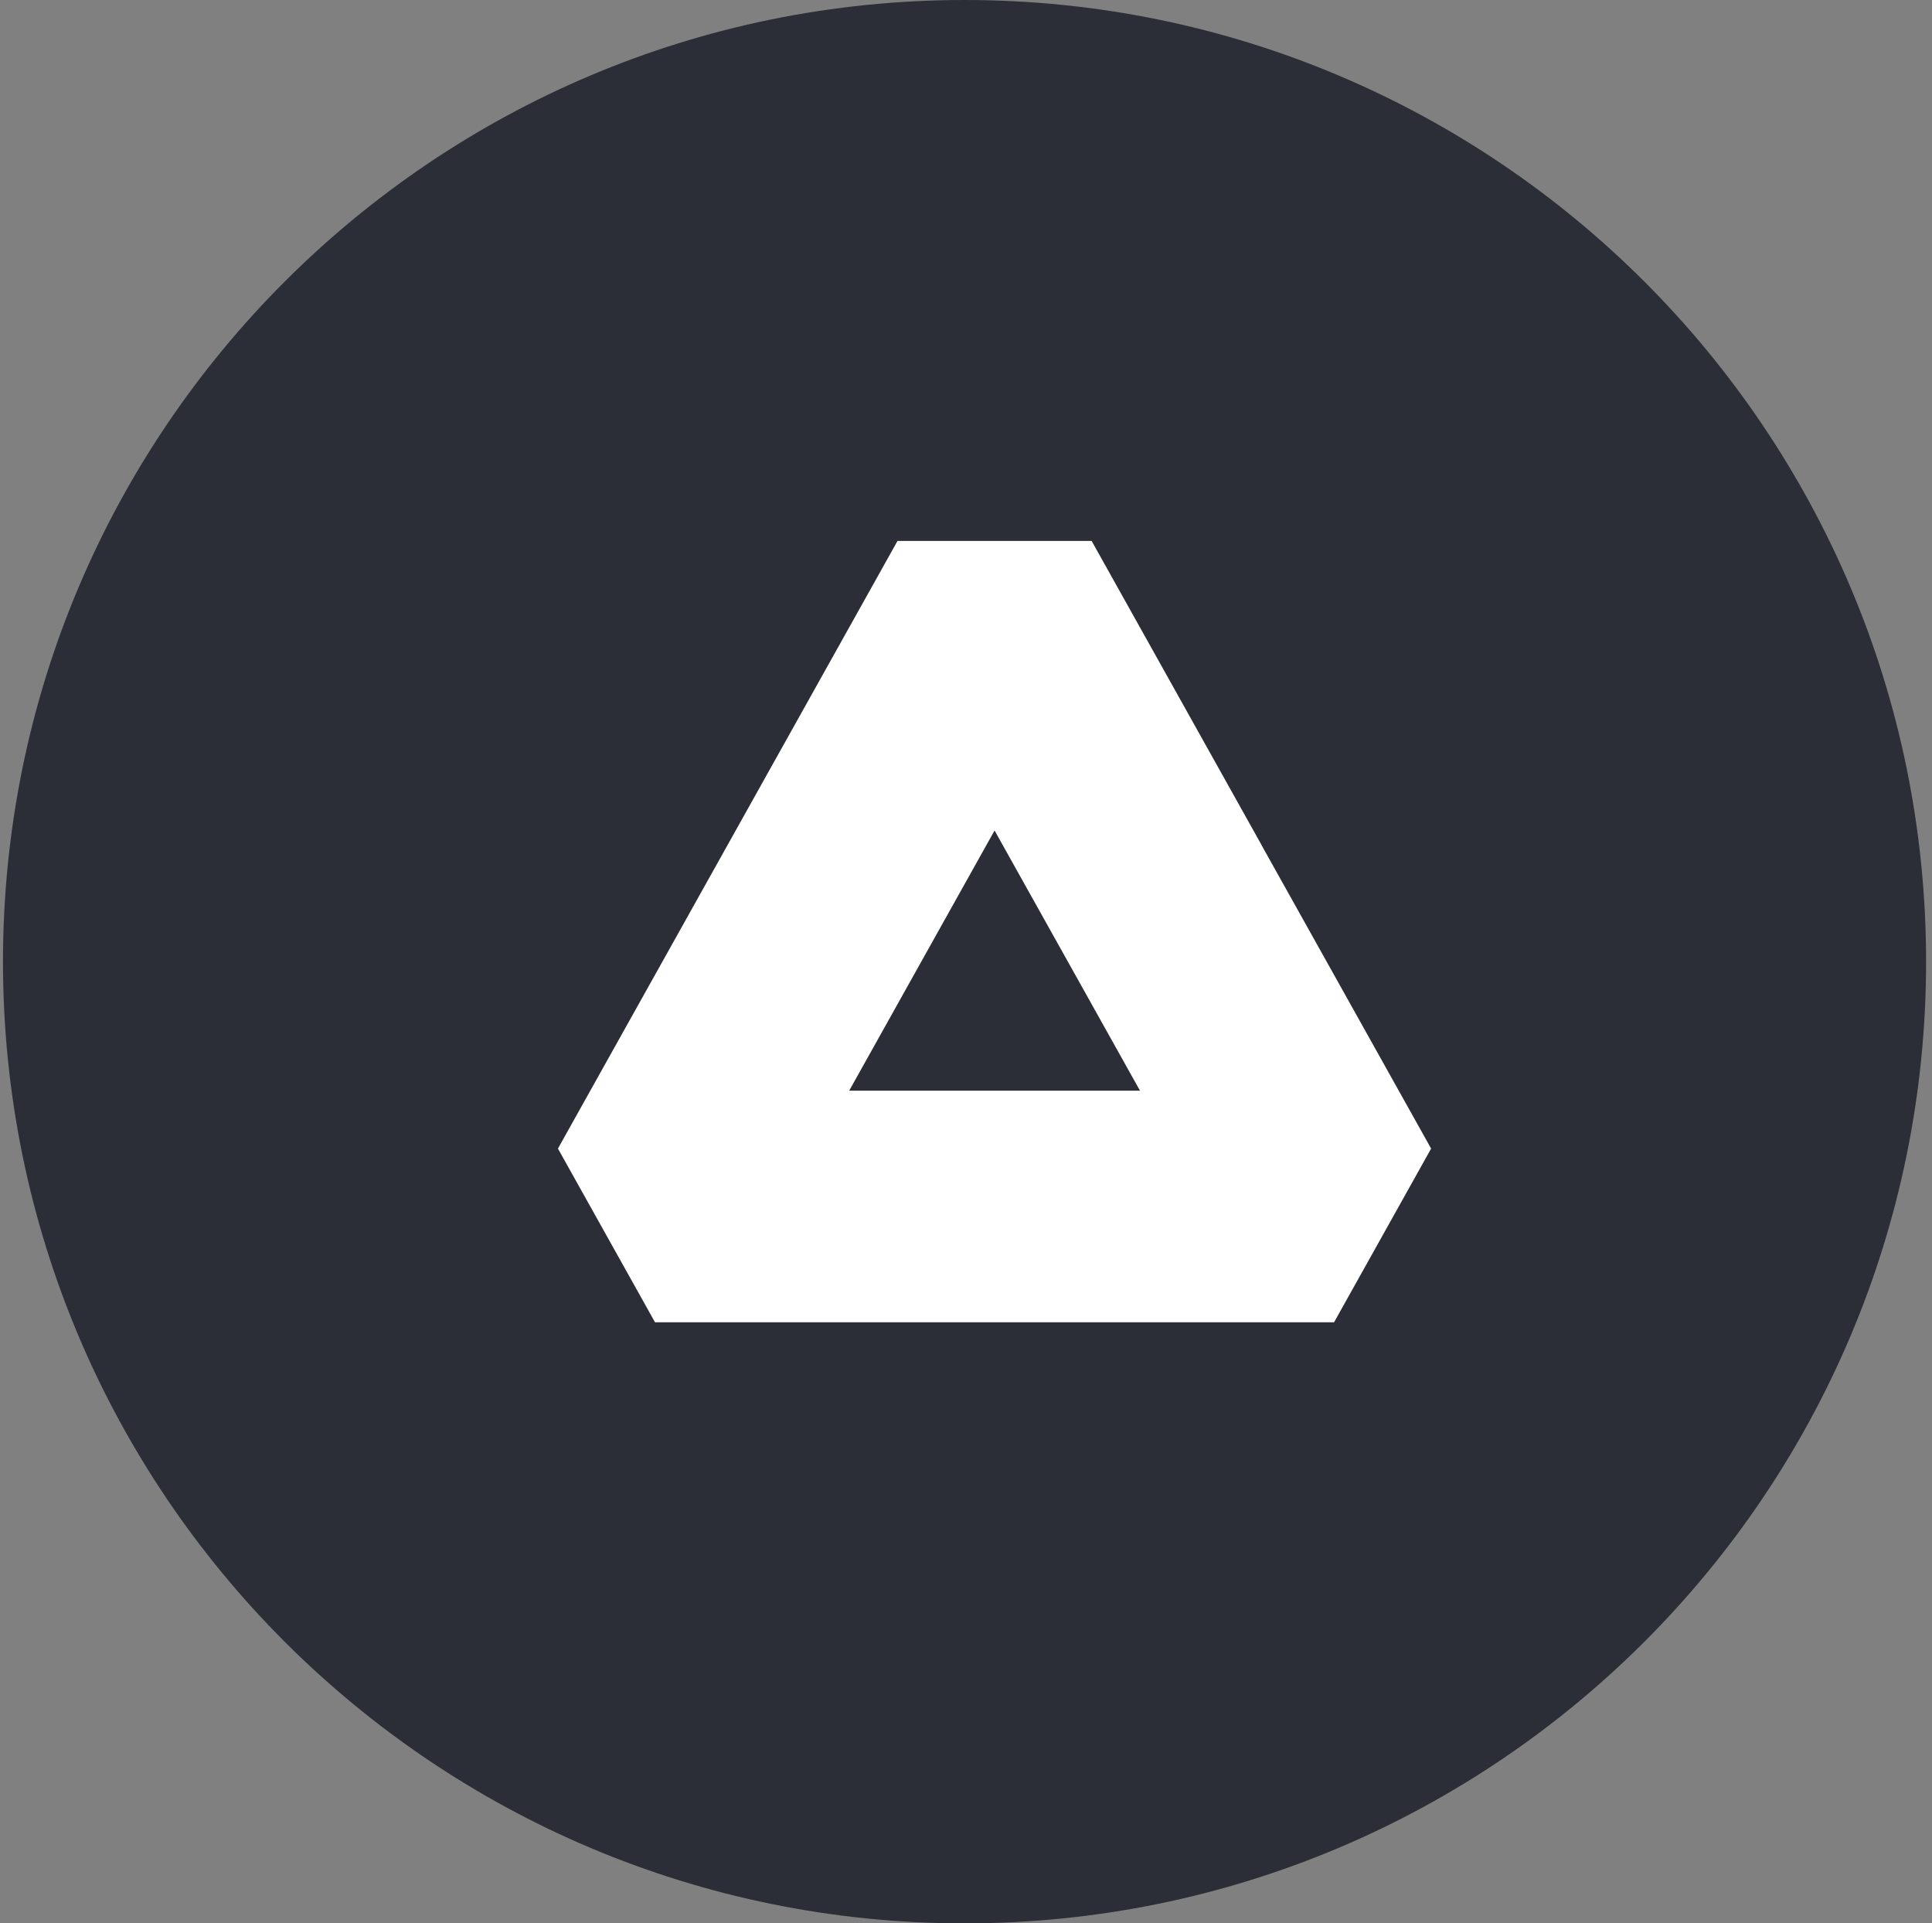 <?xml version="1.0" encoding="UTF-8"?> <svg xmlns="http://www.w3.org/2000/svg" width="217" height="216" viewBox="0 0 217 216" fill="none"><rect x="0" y="0" width="217" height="216" fill="#808080" stroke="none"/><path d="M216.336 108C216.336 167.647 167.983 216 108.336 216C48.689 216 0.336 167.647 0.336 108C0.336 48.353 48.689 0 108.336 0C167.983 0 216.336 48.353 216.336 108Z" fill="#2B2E36"></path><path d="M141.681 94.87L122.612 60.75H100.806L62.668 128.989L73.571 148.5H149.839L160.741 128.989L141.672 94.87H141.681ZM95.381 122.484L111.709 93.267L128.042 122.484H95.381Z" fill="white"></path></svg> 
